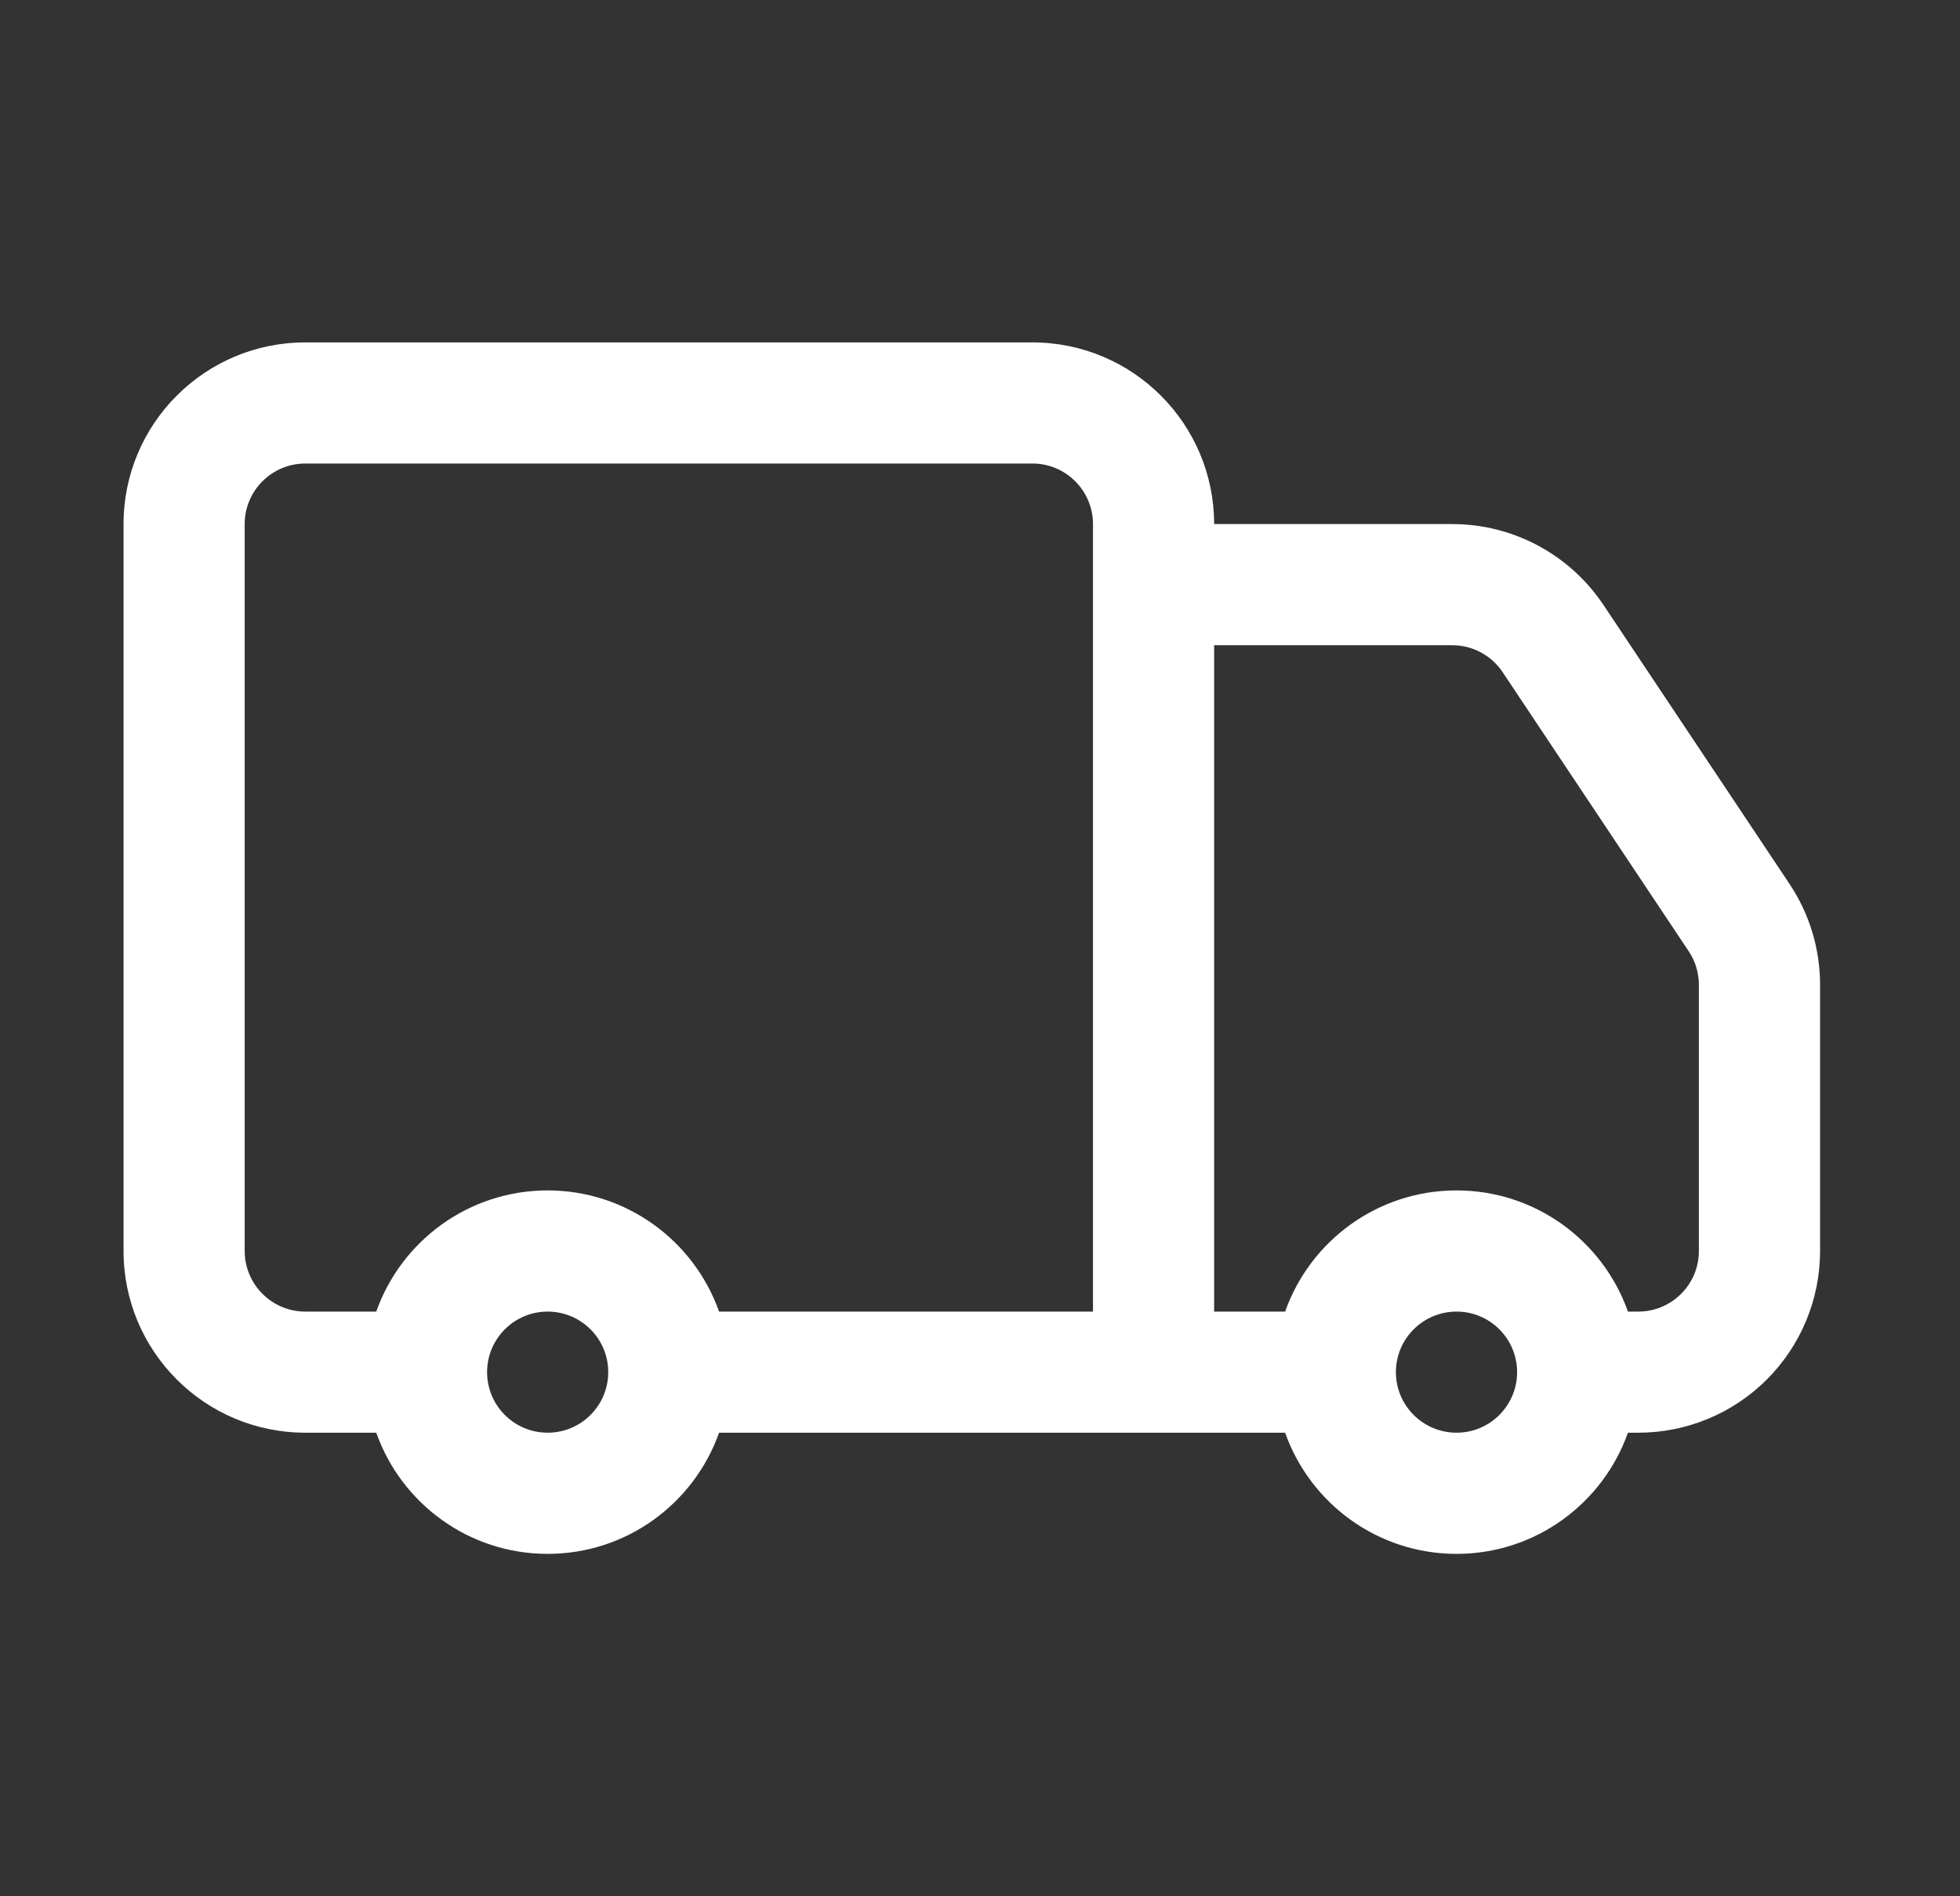 <svg xmlns="http://www.w3.org/2000/svg" fill="none" viewBox="0 0 31 30" height="30" width="31">
<rect x="0" y="0" width="31" height="30" fill="#333333" stroke="none"/>
<path fill="white" d="M5.951 22.666H4.829C3.241 22.666 1.954 21.38 1.954 19.791C1.954 16.846 1.954 11.237 1.954 8.291C1.954 6.704 3.241 5.417 4.829 5.417C7.774 5.417 13.383 5.417 16.328 5.417C17.916 5.417 19.203 6.704 19.203 8.291H22.97C23.931 8.291 24.828 8.772 25.362 9.572C26.177 10.796 27.654 13.01 28.304 13.985C28.619 14.457 28.787 15.012 28.787 15.581C28.787 16.507 28.787 18.364 28.787 19.791C28.787 20.554 28.484 21.285 27.945 21.824C27.406 22.364 26.675 22.666 25.912 22.666H25.748C25.353 23.783 24.288 24.583 23.037 24.583C21.786 24.583 20.721 23.783 20.326 22.666H11.373C10.978 23.783 9.912 24.583 8.662 24.583C7.411 24.583 6.346 23.783 5.951 22.666ZM23.037 20.75C23.566 20.75 23.995 21.179 23.995 21.708C23.995 22.237 23.566 22.666 23.037 22.666C22.508 22.666 22.078 22.237 22.078 21.708C22.078 21.179 22.508 20.75 23.037 20.75ZM8.662 20.75C9.191 20.75 9.62 21.179 9.62 21.708C9.62 22.237 9.191 22.666 8.662 22.666C8.133 22.666 7.704 22.237 7.704 21.708C7.704 21.179 8.133 20.75 8.662 20.75ZM25.748 20.75H25.912C26.166 20.75 26.41 20.649 26.589 20.469C26.77 20.29 26.87 20.046 26.87 19.791C26.87 18.364 26.87 16.507 26.87 15.581C26.87 15.391 26.815 15.206 26.709 15.049C26.059 14.074 24.583 11.859 23.767 10.635C23.589 10.368 23.29 10.208 22.97 10.208H19.203V20.75H20.326C20.721 19.633 21.786 18.833 23.037 18.833C24.288 18.833 25.353 19.633 25.748 20.75ZM17.287 20.75V8.291C17.287 7.763 16.858 7.333 16.328 7.333C13.383 7.333 7.774 7.333 4.829 7.333C4.3 7.333 3.87 7.763 3.87 8.291C3.87 11.237 3.87 16.846 3.87 19.791C3.87 20.32 4.3 20.75 4.829 20.75H5.951C6.346 19.633 7.411 18.833 8.662 18.833C9.912 18.833 10.978 19.633 11.373 20.75H17.287Z" clip-rule="evenodd" fill-rule="evenodd"></path>
</svg>
